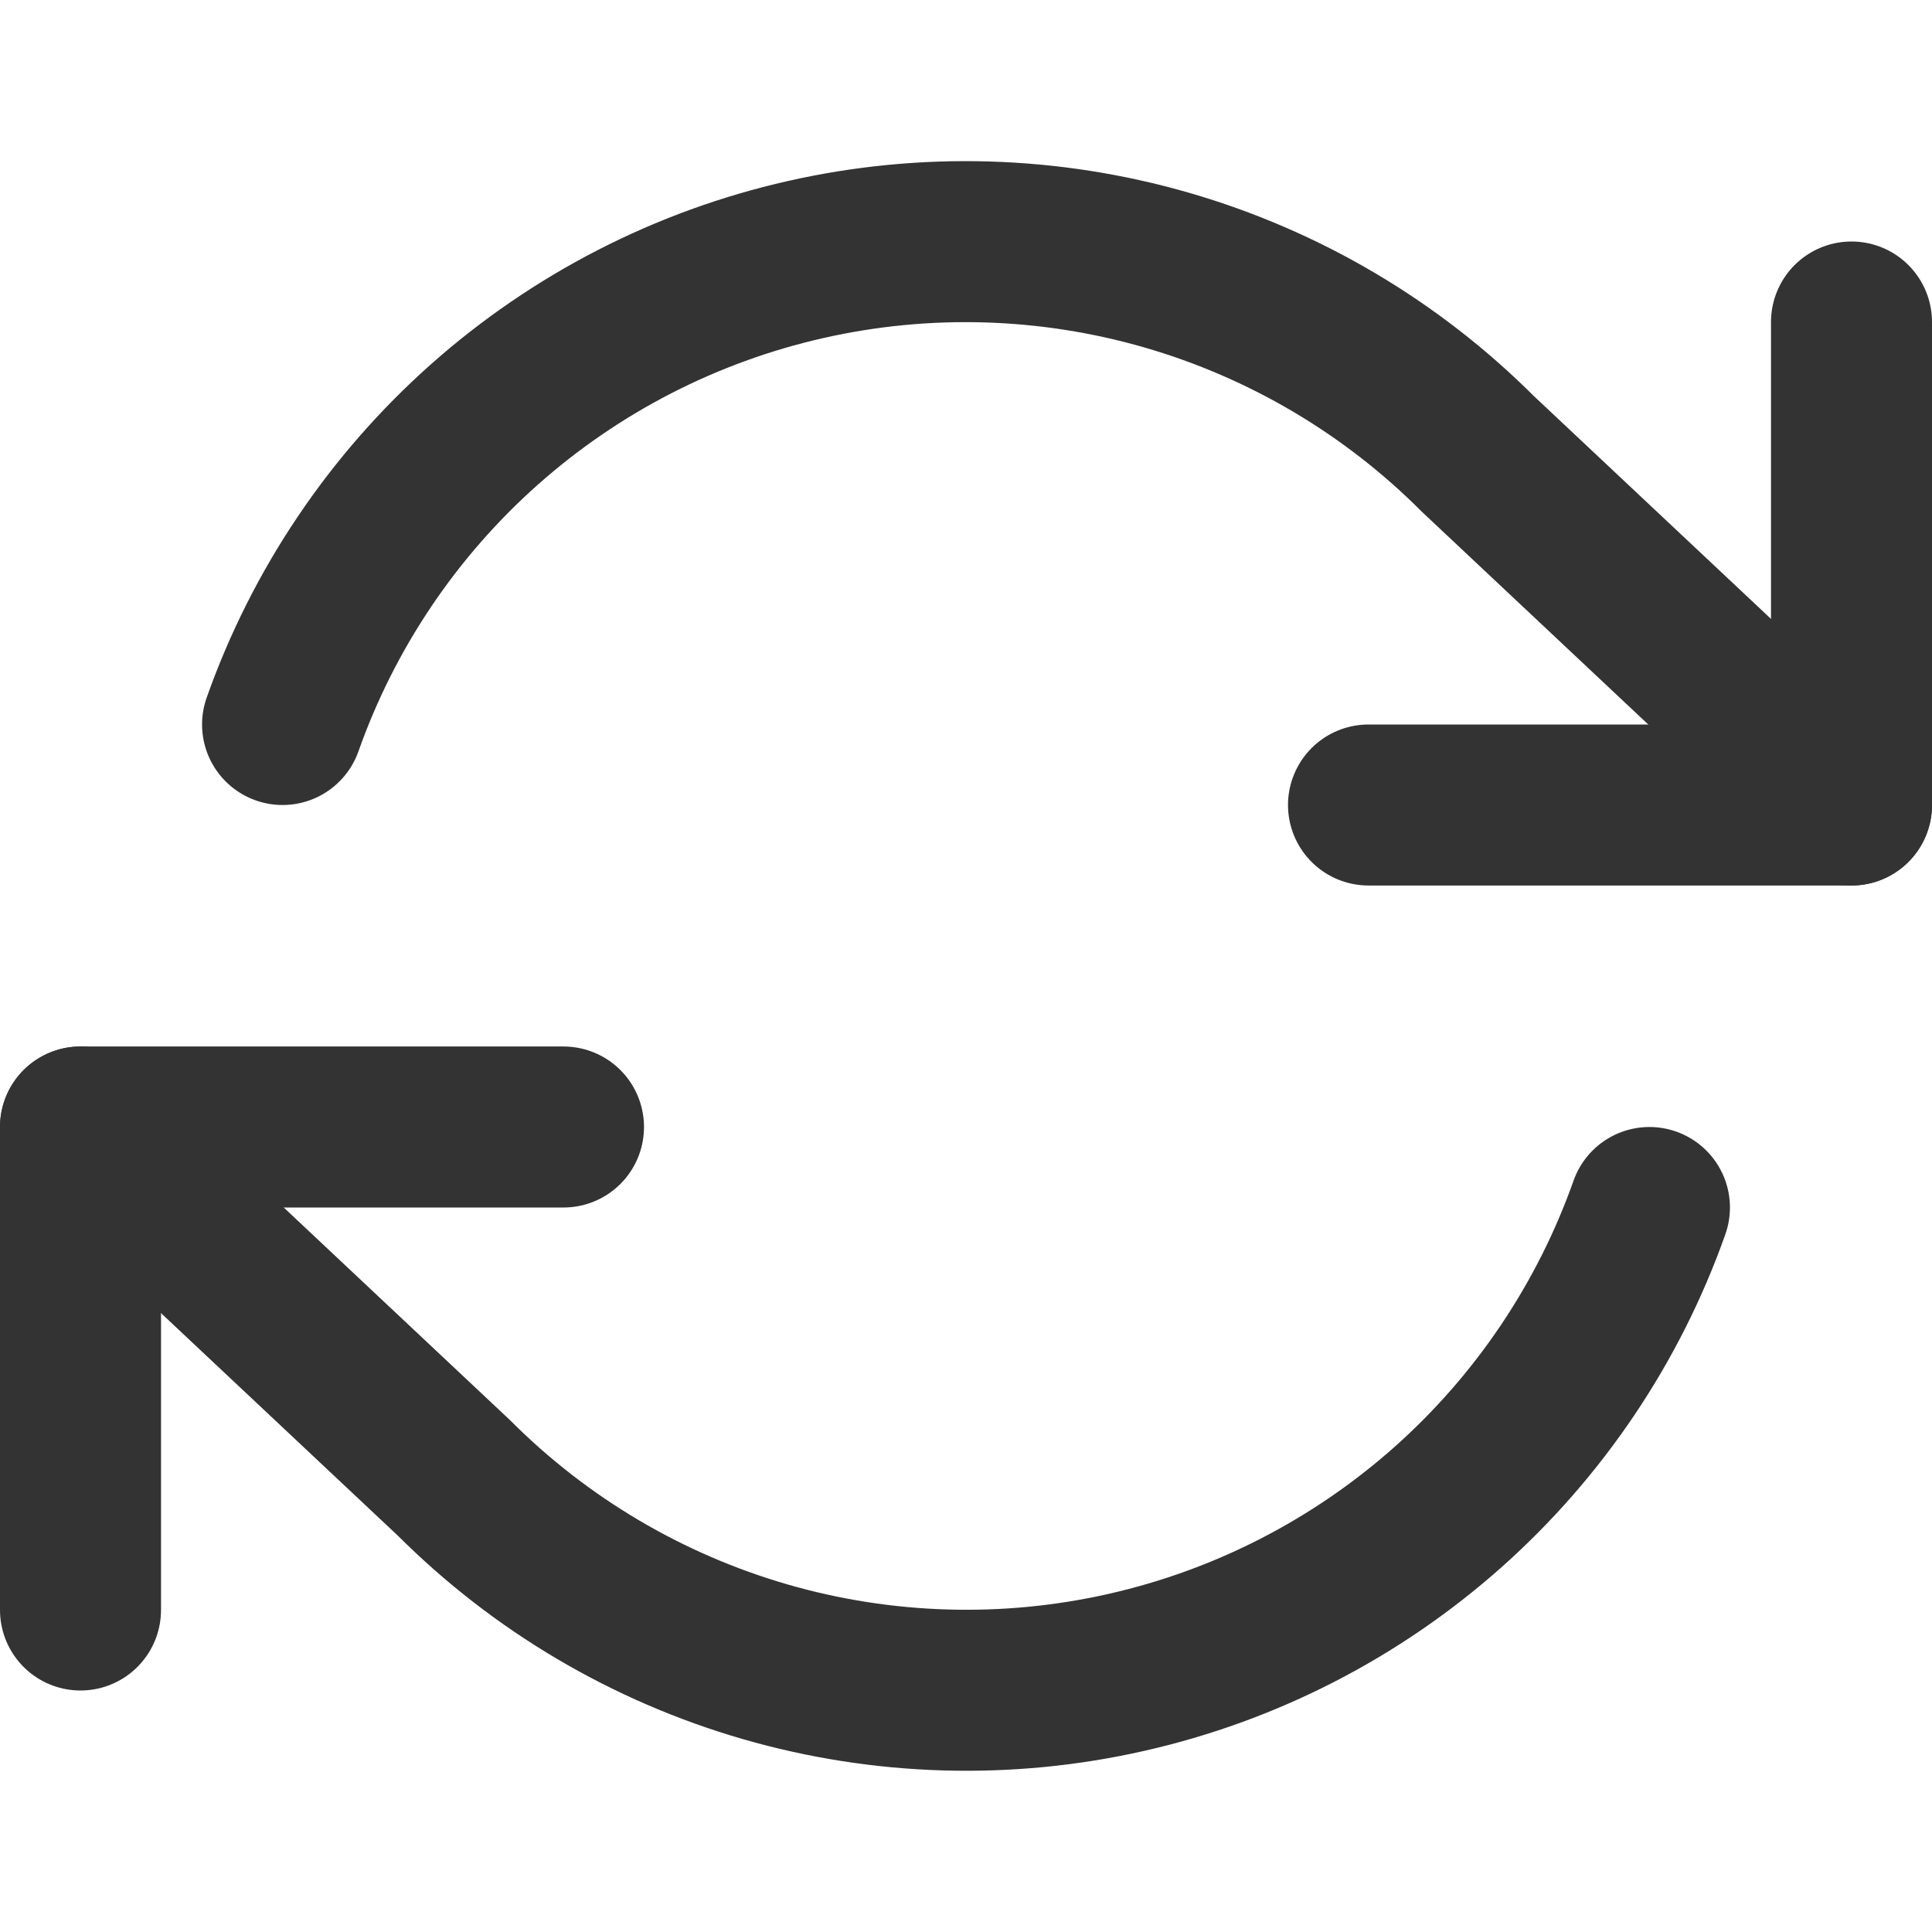 <svg width="24" height="24" viewBox="0 0 24 24" fill="none" xmlns="http://www.w3.org/2000/svg">
<path d="M23 4V10H17" stroke="#333333" stroke-width="2" stroke-linecap="round" stroke-linejoin="round"/>
<path d="M1 20V14H7" stroke="#333333" stroke-width="2" stroke-linecap="round" stroke-linejoin="round"/>
<path d="M3.51 9C4.017 7.566 4.879 6.285 6.015 5.275C7.152 4.265 8.525 3.559 10.008 3.224C11.491 2.888 13.035 2.934 14.495 3.356C15.956 3.779 17.285 4.564 18.36 5.64L23 10M1 14L5.64 18.36C6.715 19.435 8.044 20.22 9.505 20.643C10.965 21.065 12.509 21.111 13.992 20.775C15.475 20.44 16.848 19.734 17.985 18.724C19.121 17.714 19.983 16.433 20.49 15" stroke="#333333" stroke-width="2" stroke-linecap="round" stroke-linejoin="round"/>
</svg>
